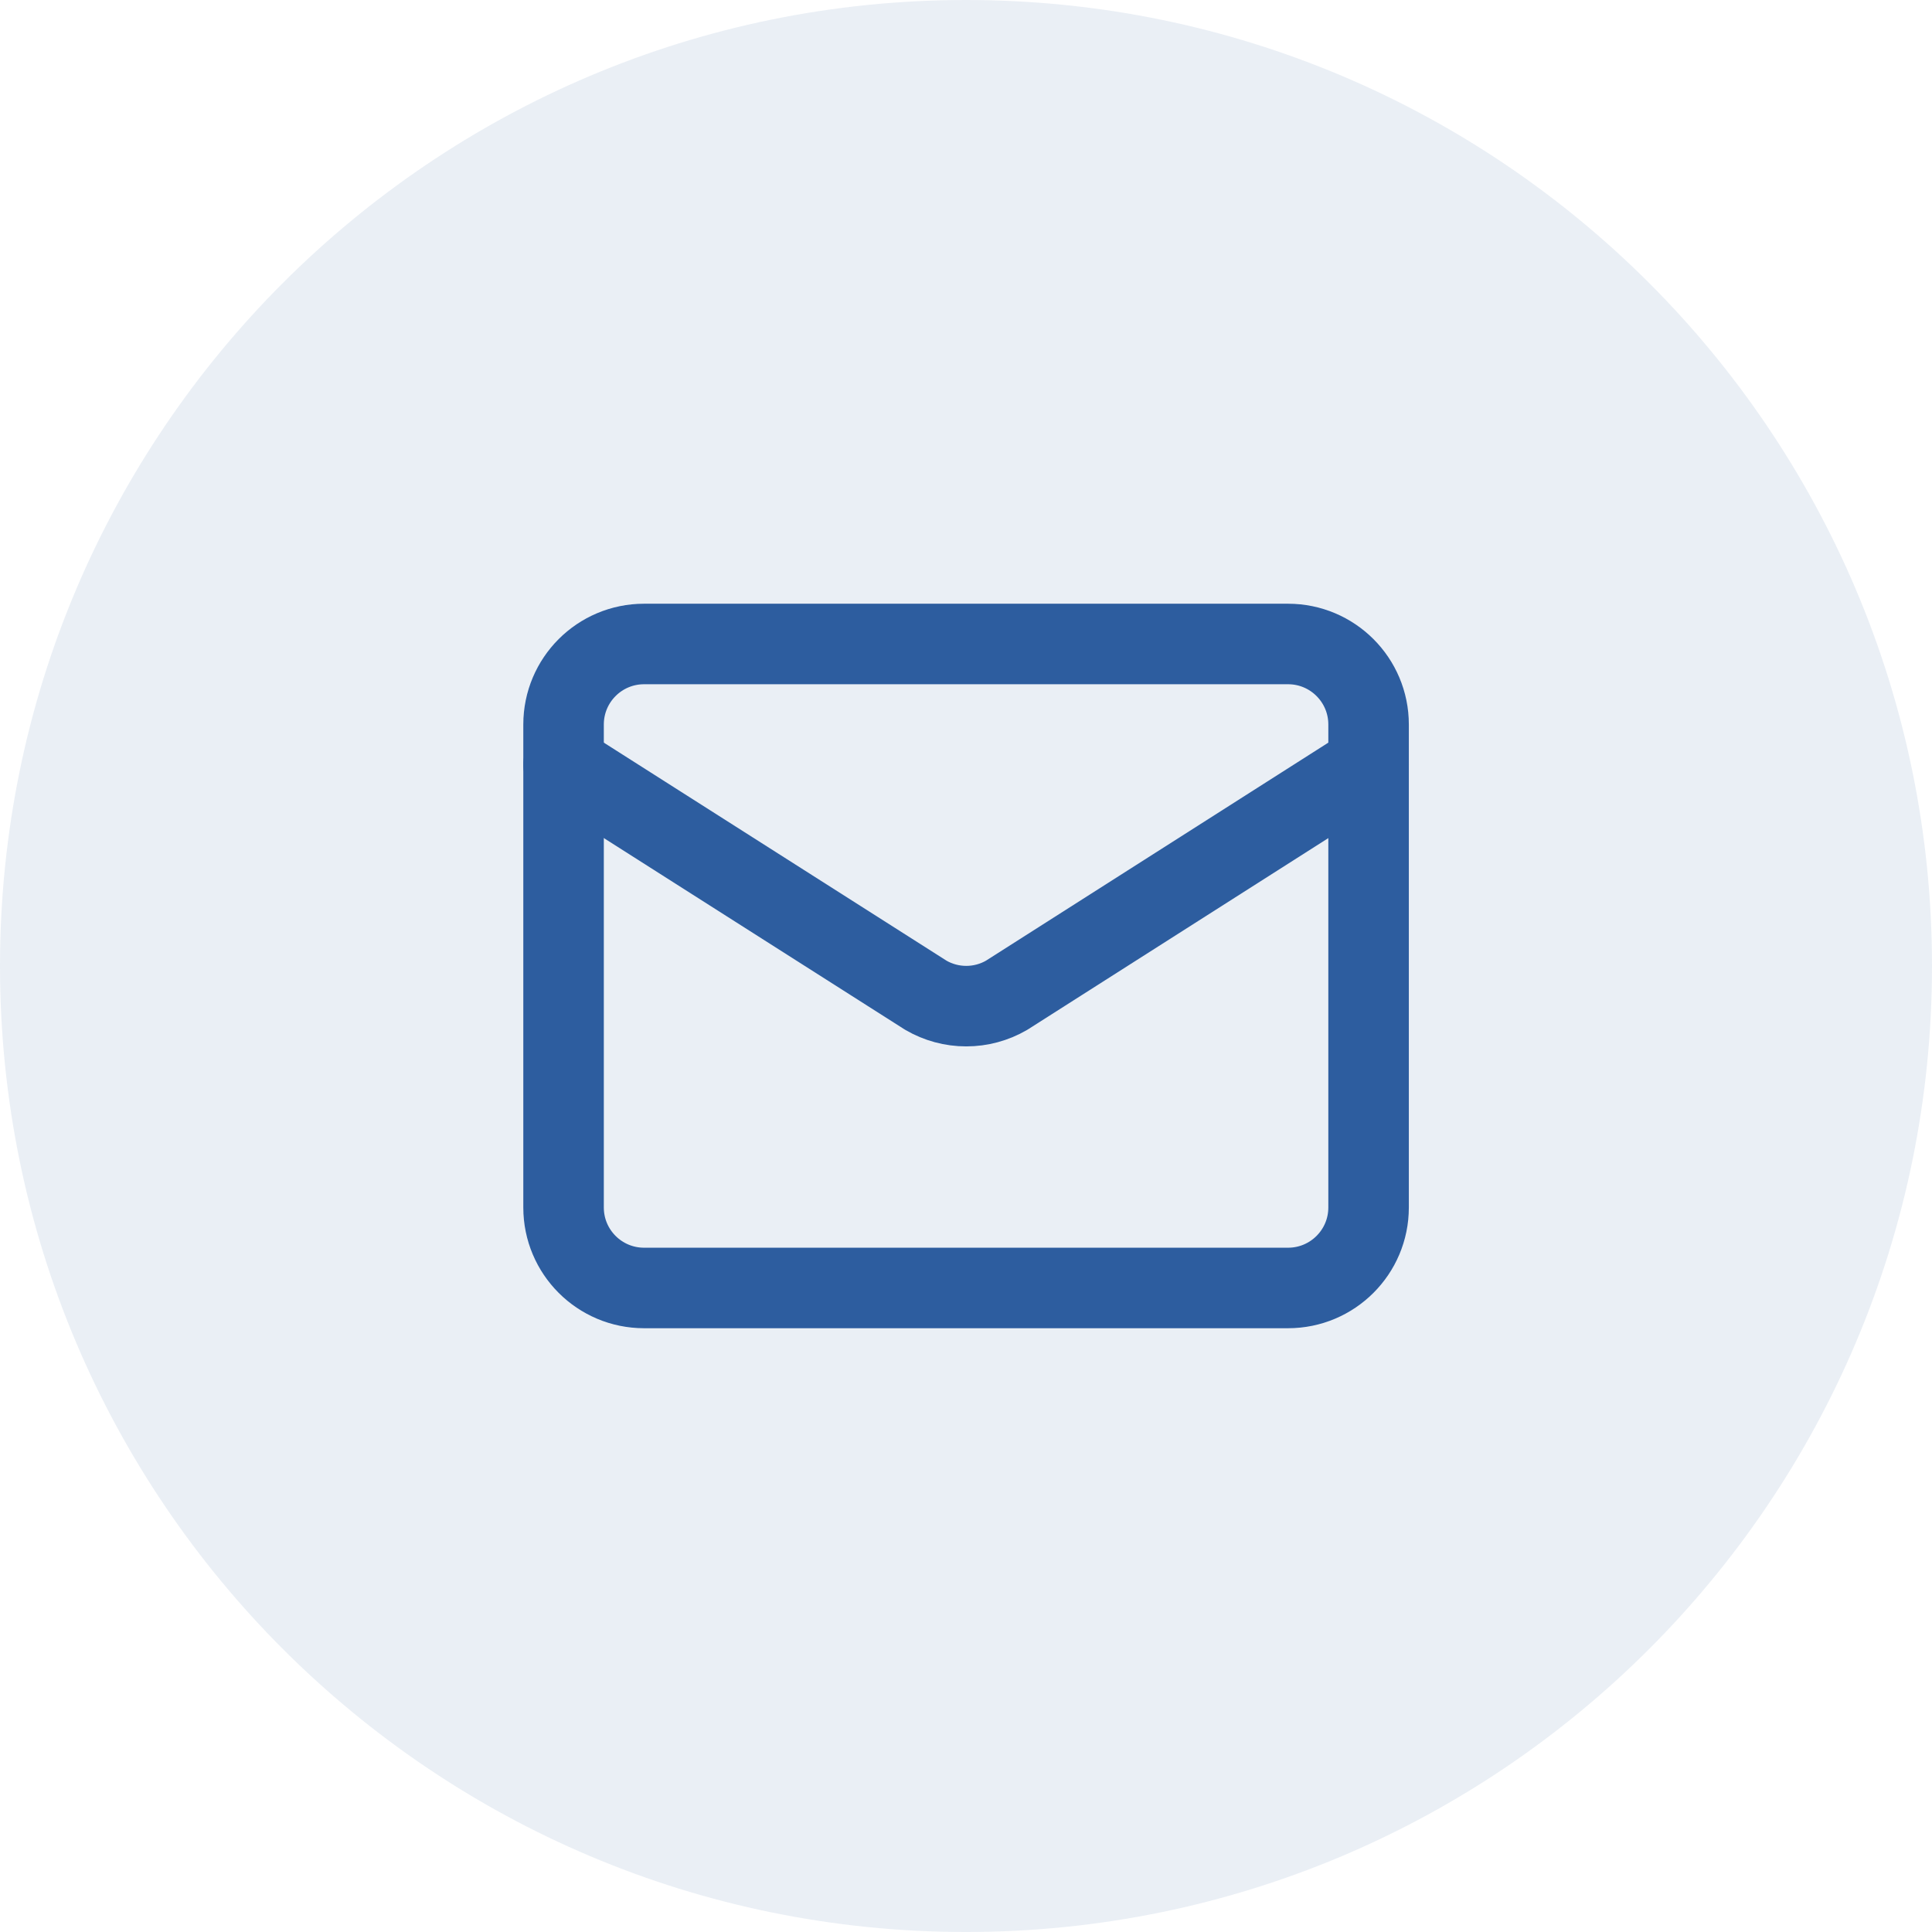 <svg width="40" height="40" viewBox="0 0 40 40" fill="none" xmlns="http://www.w3.org/2000/svg">
<path d="M0 20C0 8.954 8.954 0 20 0C31.046 0 40 8.954 40 20C40 31.046 31.046 40 20 40C8.954 40 0 31.046 0 20Z" fill="#2D5D9F" fill-opacity="0.1"/>
<path d="M28.335 15.833L20.842 20.605C20.588 20.753 20.299 20.831 20.005 20.831C19.711 20.831 19.422 20.753 19.168 20.605L11.668 15.833" stroke="#2D5D9F" stroke-width="1.667" stroke-linecap="round" stroke-linejoin="round"/>
<path d="M26.668 13.333H13.335C12.414 13.333 11.668 14.079 11.668 15V25C11.668 25.92 12.414 26.666 13.335 26.666H26.668C27.588 26.666 28.335 25.92 28.335 25V15C28.335 14.079 27.588 13.333 26.668 13.333Z" stroke="#2D5D9F" stroke-width="1.667" stroke-linecap="round" stroke-linejoin="round"/>
</svg>
